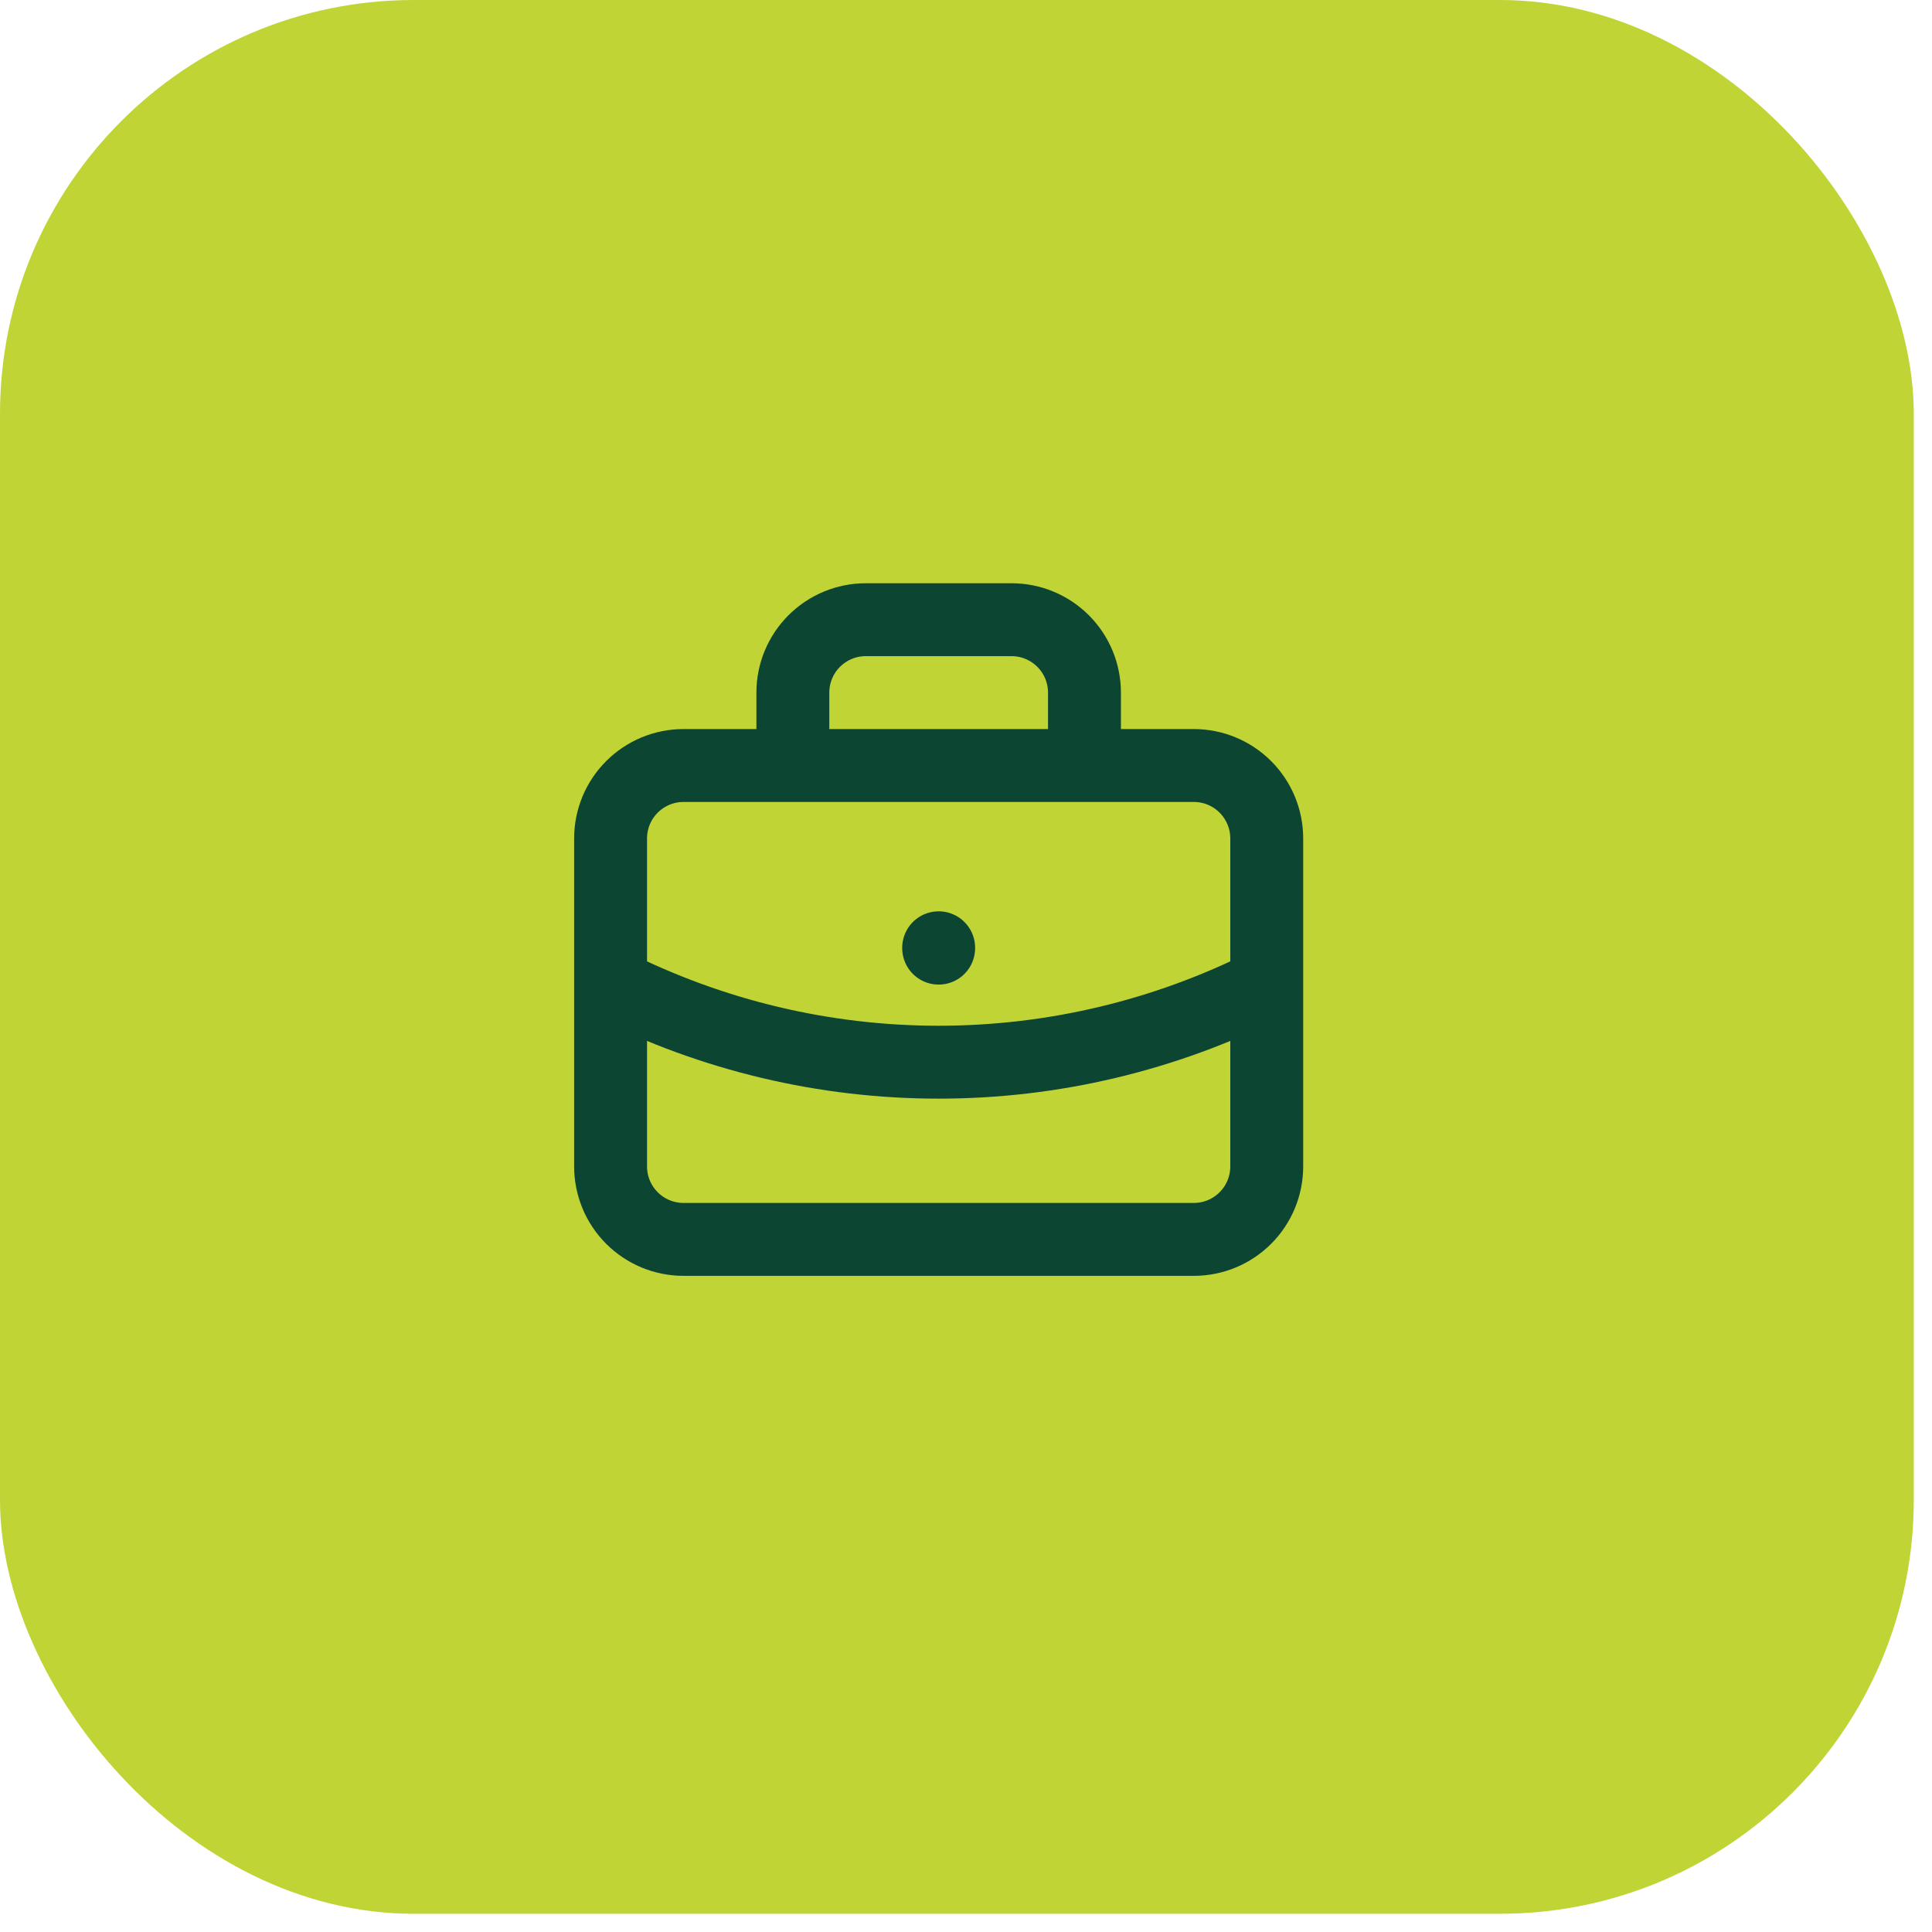 <svg width="53" height="53" viewBox="0 0 53 53" fill="none" xmlns="http://www.w3.org/2000/svg">
<rect width="52.5" height="52.5" rx="11.351" fill="#C0D435"/>
<path d="M21.75 21V19C21.75 18.47 21.961 17.961 22.336 17.586C22.711 17.211 23.22 17 23.75 17H27.75C28.28 17 28.789 17.211 29.164 17.586C29.539 17.961 29.75 18.47 29.75 19V21M25.75 26V26.01M16.75 27C19.542 28.407 22.624 29.139 25.75 29.139C28.876 29.139 31.958 28.407 34.75 27M16.75 23C16.75 22.47 16.961 21.961 17.336 21.586C17.711 21.211 18.22 21 18.75 21H32.75C33.28 21 33.789 21.211 34.164 21.586C34.539 21.961 34.75 22.47 34.75 23V32C34.75 32.53 34.539 33.039 34.164 33.414C33.789 33.789 33.28 34 32.75 34H18.75C18.22 34 17.711 33.789 17.336 33.414C16.961 33.039 16.75 32.53 16.75 32V23Z" stroke="#0C4633" stroke-width="2" stroke-linecap="round" stroke-linejoin="round"/>
</svg>
